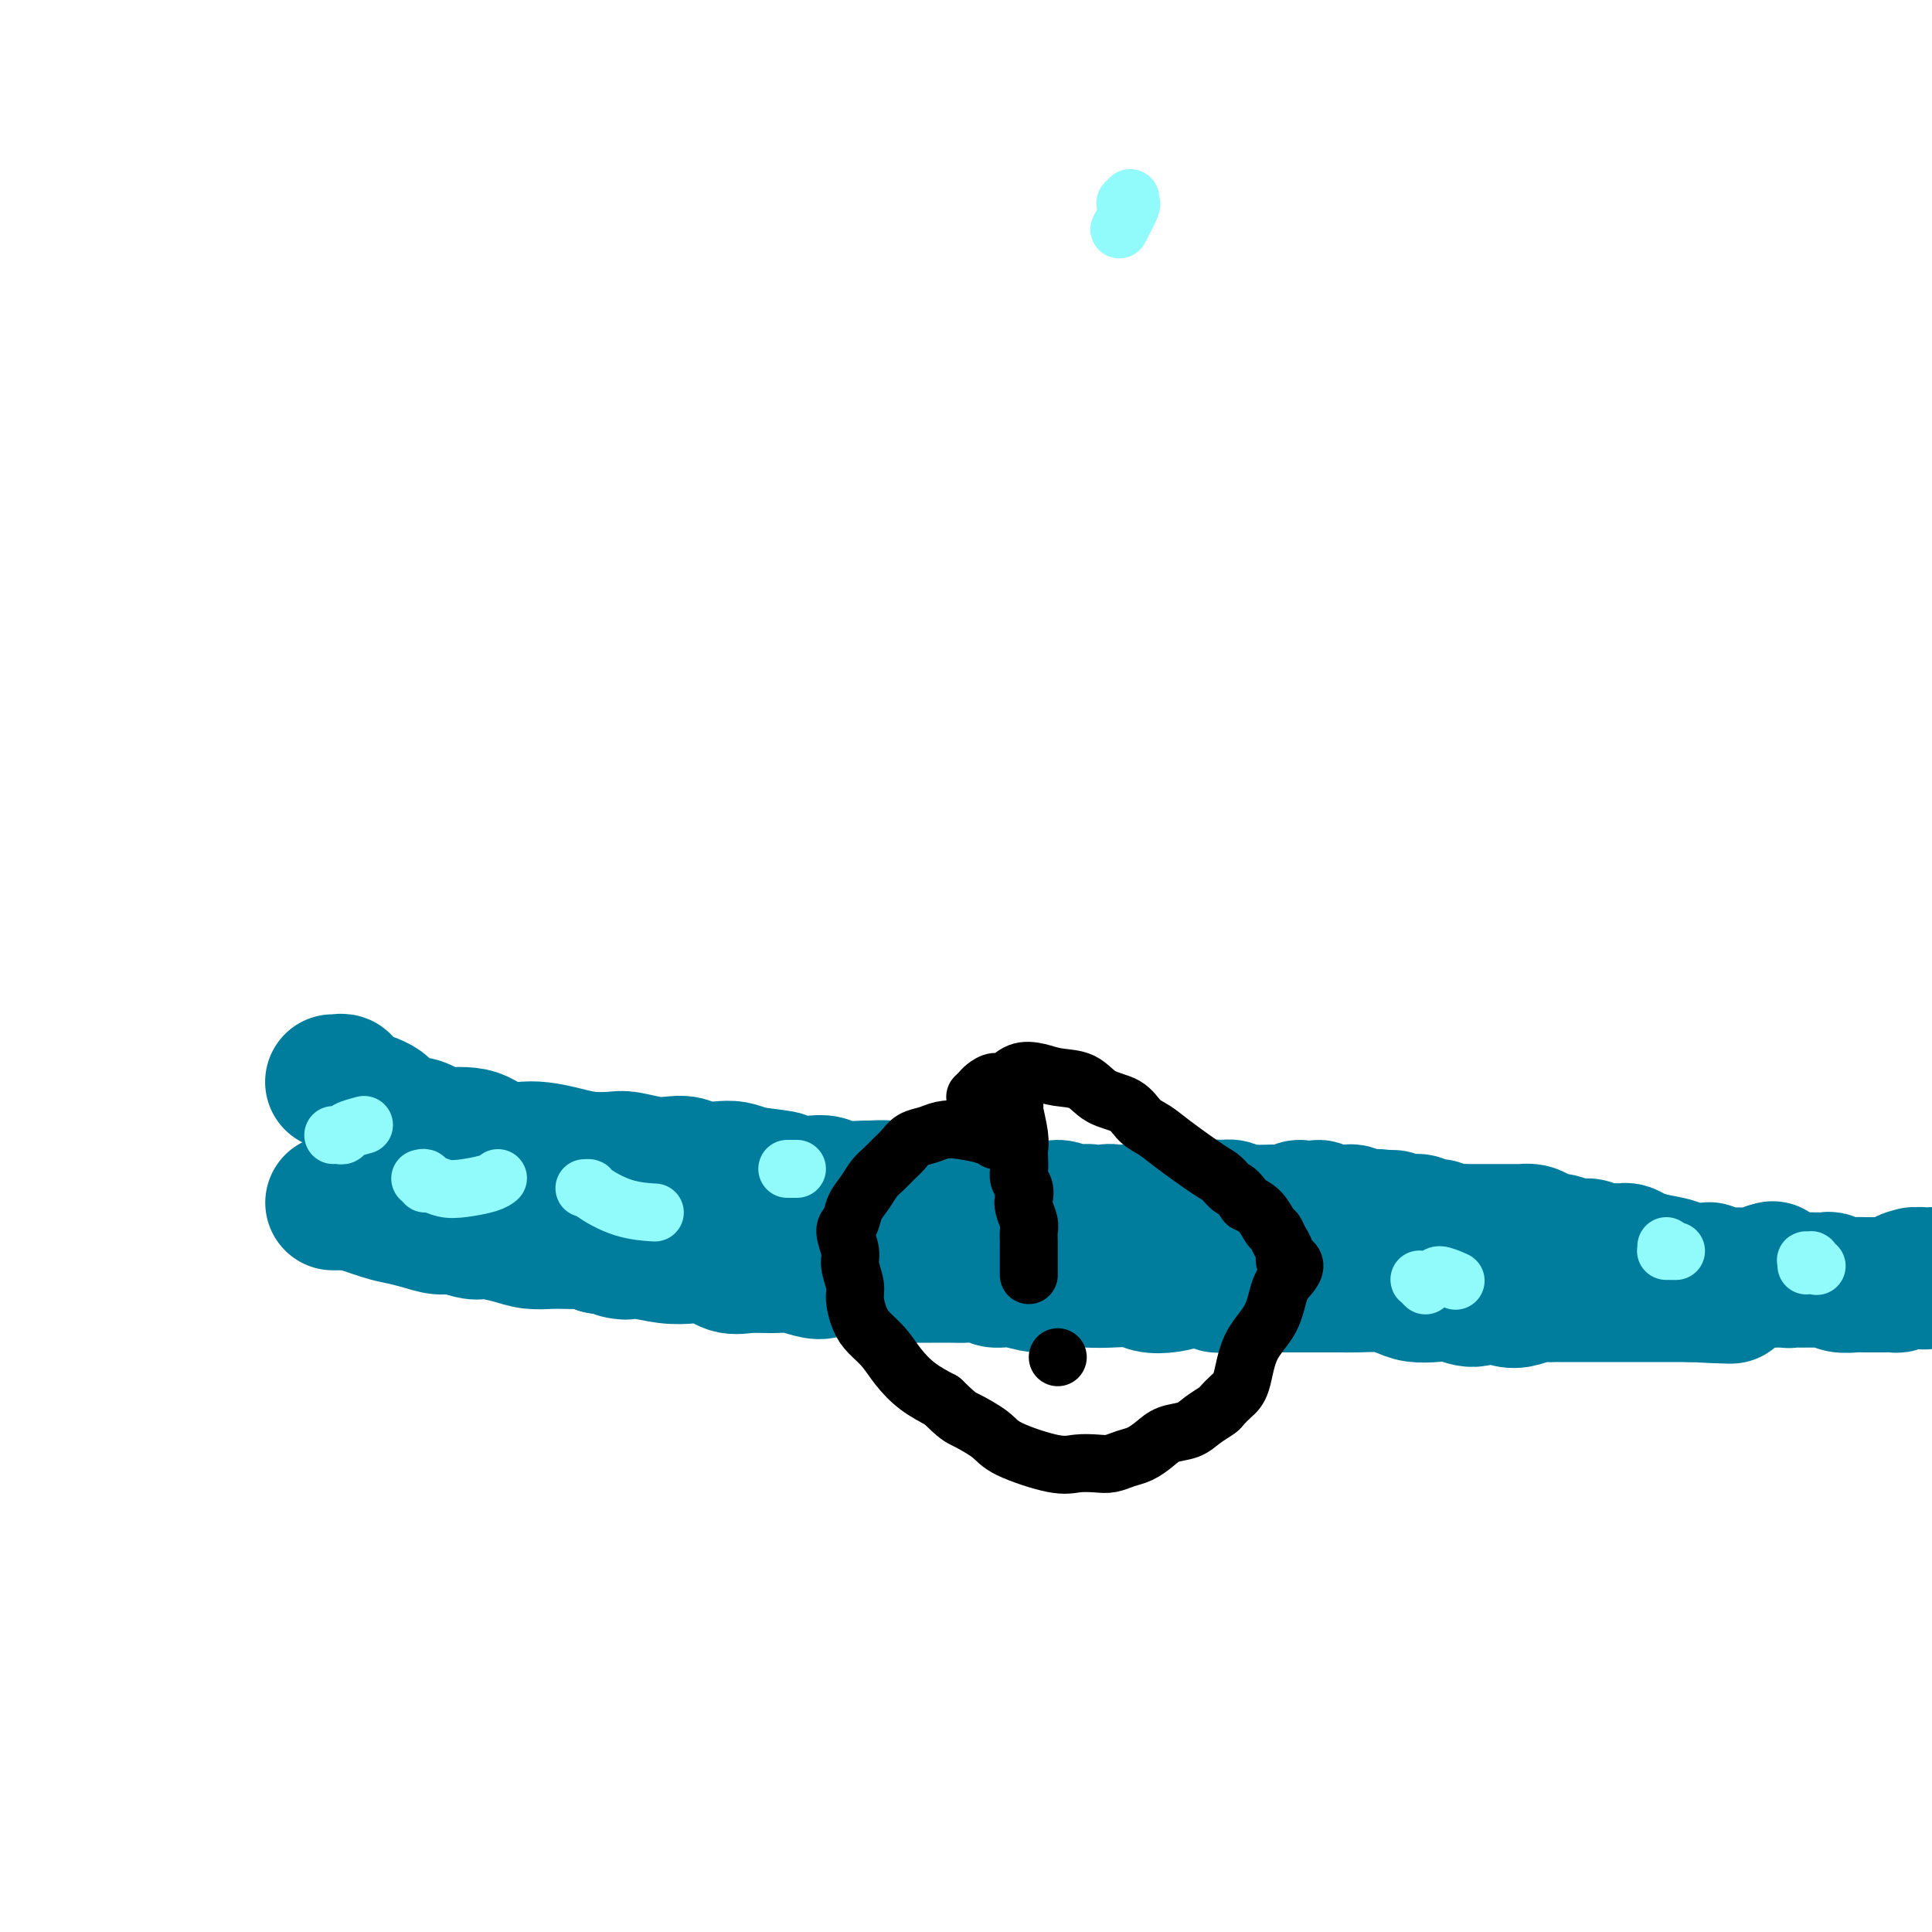 <svg viewBox='0 0 400 400' version='1.1' xmlns='http://www.w3.org/2000/svg' xmlns:xlink='http://www.w3.org/1999/xlink'><g fill='none' stroke='#007C9C' stroke-width='28' stroke-linecap='round' stroke-linejoin='round'><path d='M71,249c-0.309,0.000 -0.619,0.000 -1,0c-0.381,-0.000 -0.834,-0.000 -1,0c-0.166,0.000 -0.044,0.000 0,0c0.044,-0.000 0.012,-0.000 0,0c-0.012,0.000 -0.003,0.000 0,0c0.003,-0.000 -0.000,-0.000 0,0c0.000,0.000 0.003,0.000 0,0c-0.003,-0.000 -0.012,-0.000 0,0c0.012,0.000 0.046,0.001 0,0c-0.046,-0.001 -0.171,-0.002 0,0c0.171,0.002 0.640,0.007 1,0c0.360,-0.007 0.612,-0.027 1,0c0.388,0.027 0.910,0.101 1,0c0.090,-0.101 -0.254,-0.377 1,0c1.254,0.377 4.105,1.406 6,2c1.895,0.594 2.832,0.752 4,1c1.168,0.248 2.565,0.588 4,1c1.435,0.412 2.908,0.898 4,1c1.092,0.102 1.803,-0.179 3,0c1.197,0.179 2.880,0.819 4,1c1.120,0.181 1.678,-0.095 3,0c1.322,0.095 3.408,0.562 5,1c1.592,0.438 2.692,0.849 4,1c1.308,0.151 2.826,0.043 4,0c1.174,-0.043 2.005,-0.022 3,0c0.995,0.022 2.152,0.044 3,0c0.848,-0.044 1.385,-0.156 2,0c0.615,0.156 1.307,0.578 2,1'/><path d='M124,258c8.942,1.634 4.796,1.221 4,1c-0.796,-0.221 1.757,-0.248 4,0c2.243,0.248 4.177,0.770 6,1c1.823,0.230 3.534,0.167 5,0c1.466,-0.167 2.688,-0.438 4,0c1.312,0.438 2.715,1.585 4,2c1.285,0.415 2.454,0.099 4,0c1.546,-0.099 3.470,0.020 5,0c1.530,-0.020 2.668,-0.180 4,0c1.332,0.180 2.860,0.700 4,1c1.140,0.300 1.893,0.382 3,0c1.107,-0.382 2.568,-1.227 4,-1c1.432,0.227 2.837,1.525 4,2c1.163,0.475 2.086,0.127 3,0c0.914,-0.127 1.818,-0.034 3,0c1.182,0.034 2.642,0.008 4,0c1.358,-0.008 2.613,0.002 4,0c1.387,-0.002 2.904,-0.016 4,0c1.096,0.016 1.770,0.062 3,0c1.230,-0.062 3.015,-0.230 4,0c0.985,0.230 1.169,0.860 2,1c0.831,0.140 2.310,-0.211 4,0c1.690,0.211 3.590,0.984 5,1c1.410,0.016 2.330,-0.724 4,-1c1.670,-0.276 4.092,-0.087 6,0c1.908,0.087 3.304,0.073 5,0c1.696,-0.073 3.692,-0.205 5,0c1.308,0.205 1.929,0.748 3,1c1.071,0.252 2.592,0.215 4,0c1.408,-0.215 2.704,-0.607 4,-1'/><path d='M246,265c11.465,0.381 6.629,0.834 6,1c-0.629,0.166 2.950,0.044 5,0c2.050,-0.044 2.571,-0.012 5,0c2.429,0.012 6.768,0.002 9,0c2.232,-0.002 2.359,0.002 3,0c0.641,-0.002 1.798,-0.011 3,0c1.202,0.011 2.449,0.042 4,0c1.551,-0.042 3.404,-0.156 5,0c1.596,0.156 2.933,0.583 4,1c1.067,0.417 1.864,0.825 3,1c1.136,0.175 2.611,0.117 4,0c1.389,-0.117 2.692,-0.293 4,0c1.308,0.293 2.619,1.056 4,1c1.381,-0.056 2.831,-0.929 4,-1c1.169,-0.071 2.058,0.660 3,1c0.942,0.340 1.937,0.287 3,0c1.063,-0.287 2.192,-0.809 3,-1c0.808,-0.191 1.294,-0.051 2,0c0.706,0.051 1.633,0.014 2,0c0.367,-0.014 0.175,-0.004 1,0c0.825,0.004 2.668,0.001 4,0c1.332,-0.001 2.153,-0.000 3,0c0.847,0.000 1.721,0.000 3,0c1.279,-0.000 2.962,-0.000 4,0c1.038,0.000 1.429,0.000 2,0c0.571,-0.000 1.322,-0.000 2,0c0.678,0.000 1.284,0.000 2,0c0.716,-0.000 1.542,-0.000 2,0c0.458,0.000 0.546,0.000 1,0c0.454,-0.000 1.272,-0.000 2,0c0.728,0.000 1.364,0.000 2,0'/><path d='M350,268c16.202,0.529 4.705,0.352 1,0c-3.705,-0.352 0.380,-0.878 2,-1c1.620,-0.122 0.773,0.160 1,0c0.227,-0.160 1.528,-0.761 2,-1c0.472,-0.239 0.115,-0.116 1,0c0.885,0.116 3.012,0.223 4,0c0.988,-0.223 0.838,-0.778 1,-1c0.162,-0.222 0.635,-0.112 1,0c0.365,0.112 0.624,0.225 1,0c0.376,-0.225 0.871,-0.786 1,-1c0.129,-0.214 -0.109,-0.079 0,0c0.109,0.079 0.565,0.101 1,0c0.435,-0.101 0.849,-0.326 1,0c0.151,0.326 0.041,1.203 0,1c-0.041,-0.203 -0.012,-1.487 0,-2c0.012,-0.513 0.006,-0.257 0,0'/><path d='M69,224c0.032,-0.001 0.065,-0.001 0,0c-0.065,0.001 -0.227,0.004 0,0c0.227,-0.004 0.845,-0.016 1,0c0.155,0.016 -0.152,0.060 0,0c0.152,-0.060 0.762,-0.224 1,0c0.238,0.224 0.105,0.835 0,1c-0.105,0.165 -0.183,-0.117 0,0c0.183,0.117 0.626,0.632 1,1c0.374,0.368 0.680,0.590 2,1c1.320,0.410 3.654,1.010 5,2c1.346,0.990 1.704,2.370 3,3c1.296,0.630 3.528,0.510 5,1c1.472,0.490 2.182,1.589 3,2c0.818,0.411 1.744,0.135 3,0c1.256,-0.135 2.841,-0.128 4,0c1.159,0.128 1.891,0.377 3,1c1.109,0.623 2.595,1.621 4,2c1.405,0.379 2.729,0.140 4,0c1.271,-0.140 2.487,-0.182 4,0c1.513,0.182 3.321,0.588 5,1c1.679,0.412 3.229,0.829 5,1c1.771,0.171 3.762,0.098 5,0c1.238,-0.098 1.723,-0.219 3,0c1.277,0.219 3.346,0.777 5,1c1.654,0.223 2.893,0.112 4,0c1.107,-0.112 2.081,-0.223 3,0c0.919,0.223 1.782,0.781 3,1c1.218,0.219 2.789,0.097 4,0c1.211,-0.097 2.060,-0.171 3,0c0.940,0.171 1.970,0.585 3,1'/><path d='M155,243c10.999,1.405 5.997,0.916 5,1c-0.997,0.084 2.011,0.740 4,1c1.989,0.260 2.960,0.122 4,0c1.040,-0.122 2.149,-0.230 3,0c0.851,0.230 1.445,0.797 3,1c1.555,0.203 4.072,0.043 5,0c0.928,-0.043 0.268,0.031 1,0c0.732,-0.031 2.856,-0.166 4,0c1.144,0.166 1.307,0.632 2,1c0.693,0.368 1.915,0.637 3,1c1.085,0.363 2.034,0.819 3,1c0.966,0.181 1.950,0.087 3,0c1.050,-0.087 2.165,-0.166 3,0c0.835,0.166 1.389,0.577 2,1c0.611,0.423 1.279,0.859 2,1c0.721,0.141 1.496,-0.011 2,0c0.504,0.011 0.737,0.185 1,0c0.263,-0.185 0.556,-0.729 1,-1c0.444,-0.271 1.039,-0.269 2,0c0.961,0.269 2.288,0.805 3,1c0.712,0.195 0.809,0.047 1,0c0.191,-0.047 0.478,0.005 1,0c0.522,-0.005 1.281,-0.068 2,0c0.719,0.068 1.400,0.266 2,0c0.600,-0.266 1.120,-0.995 2,-1c0.880,-0.005 2.119,0.713 3,1c0.881,0.287 1.405,0.143 2,0c0.595,-0.143 1.263,-0.286 2,0c0.737,0.286 1.545,1.000 2,1c0.455,-0.000 0.559,-0.714 1,-1c0.441,-0.286 1.221,-0.143 2,0'/><path d='M231,251c4.813,-0.000 2.344,-0.000 2,0c-0.344,0.000 1.437,0.000 2,0c0.563,-0.000 -0.091,-0.000 0,0c0.091,0.000 0.927,0.000 2,0c1.073,-0.000 2.385,-0.000 3,0c0.615,0.000 0.535,0.001 1,0c0.465,-0.001 1.474,-0.004 2,0c0.526,0.004 0.567,0.015 1,0c0.433,-0.015 1.256,-0.058 2,0c0.744,0.058 1.408,0.215 2,0c0.592,-0.215 1.113,-0.804 2,-1c0.887,-0.196 2.139,-0.000 3,0c0.861,0.000 1.332,-0.196 2,0c0.668,0.196 1.534,0.784 2,1c0.466,0.216 0.533,0.059 1,0c0.467,-0.059 1.333,-0.021 2,0c0.667,0.021 1.133,0.023 2,0c0.867,-0.023 2.134,-0.072 3,0c0.866,0.072 1.330,0.263 2,0c0.670,-0.263 1.544,-0.981 2,-1c0.456,-0.019 0.492,0.660 1,1c0.508,0.340 1.488,0.340 2,0c0.512,-0.340 0.557,-1.020 1,-1c0.443,0.020 1.283,0.741 2,1c0.717,0.259 1.310,0.055 2,0c0.690,-0.055 1.476,0.038 2,0c0.524,-0.038 0.784,-0.206 1,0c0.216,0.206 0.388,0.787 1,1c0.612,0.213 1.665,0.057 2,0c0.335,-0.057 -0.047,-0.016 0,0c0.047,0.016 0.524,0.008 1,0'/><path d='M284,252c8.379,0.171 2.825,0.098 1,0c-1.825,-0.098 0.077,-0.222 1,0c0.923,0.222 0.866,0.791 1,1c0.134,0.209 0.458,0.060 1,0c0.542,-0.060 1.301,-0.031 2,0c0.699,0.031 1.337,0.065 2,0c0.663,-0.065 1.350,-0.228 2,0c0.650,0.228 1.262,0.846 2,1c0.738,0.154 1.601,-0.155 2,0c0.399,0.155 0.333,0.774 1,1c0.667,0.226 2.065,0.061 3,0c0.935,-0.061 1.405,-0.016 2,0c0.595,0.016 1.315,0.004 2,0c0.685,-0.004 1.334,-0.001 2,0c0.666,0.001 1.347,-0.000 2,0c0.653,0.000 1.277,0.003 2,0c0.723,-0.003 1.545,-0.011 2,0c0.455,0.011 0.544,0.040 1,0c0.456,-0.040 1.280,-0.150 2,0c0.720,0.150 1.337,0.561 2,1c0.663,0.439 1.371,0.906 2,1c0.629,0.094 1.180,-0.185 2,0c0.820,0.185 1.911,0.834 3,1c1.089,0.166 2.176,-0.151 3,0c0.824,0.151 1.386,0.772 2,1c0.614,0.228 1.280,0.064 2,0c0.720,-0.064 1.494,-0.028 2,0c0.506,0.028 0.744,0.049 1,0c0.256,-0.049 0.530,-0.167 1,0c0.470,0.167 1.134,0.619 2,1c0.866,0.381 1.933,0.690 3,1'/><path d='M342,261c9.153,1.635 3.035,1.223 1,1c-2.035,-0.223 0.012,-0.257 2,0c1.988,0.257 3.915,0.805 5,1c1.085,0.195 1.326,0.038 2,0c0.674,-0.038 1.780,0.042 2,0c0.220,-0.042 -0.447,-0.208 0,0c0.447,0.208 2.007,0.789 3,1c0.993,0.211 1.418,0.052 2,0c0.582,-0.052 1.322,0.004 2,0c0.678,-0.004 1.294,-0.069 2,0c0.706,0.069 1.502,0.271 2,0c0.498,-0.271 0.697,-1.015 1,-1c0.303,0.015 0.710,0.789 1,1c0.290,0.211 0.464,-0.140 1,0c0.536,0.140 1.435,0.769 2,1c0.565,0.231 0.796,0.062 1,0c0.204,-0.062 0.382,-0.017 1,0c0.618,0.017 1.675,0.005 2,0c0.325,-0.005 -0.082,-0.002 0,0c0.082,0.002 0.654,0.004 1,0c0.346,-0.004 0.467,-0.015 1,0c0.533,0.015 1.480,0.057 2,0c0.520,-0.057 0.615,-0.211 1,0c0.385,0.211 1.062,0.789 2,1c0.938,0.211 2.139,0.056 3,0c0.861,-0.056 1.382,-0.014 2,0c0.618,0.014 1.331,0.001 2,0c0.669,-0.001 1.293,0.010 2,0c0.707,-0.010 1.498,-0.041 2,0c0.502,0.041 0.715,0.155 1,0c0.285,-0.155 0.643,-0.577 1,-1'/><path d='M394,265c8.207,0.679 2.723,0.377 1,0c-1.723,-0.377 0.313,-0.829 1,-1c0.687,-0.171 0.025,-0.060 0,0c-0.025,0.060 0.587,0.068 1,0c0.413,-0.068 0.628,-0.213 1,0c0.372,0.213 0.901,0.785 1,1c0.099,0.215 -0.232,0.071 0,0c0.232,-0.071 1.028,-0.071 1,0c-0.028,0.071 -0.880,0.214 -1,0c-0.120,-0.214 0.494,-0.786 1,-1c0.506,-0.214 0.905,-0.072 1,0c0.095,0.072 -0.116,0.072 0,0c0.116,-0.072 0.557,-0.215 1,0c0.443,0.215 0.889,0.789 1,1c0.111,0.211 -0.113,0.057 0,0c0.113,-0.057 0.563,-0.019 1,0c0.437,0.019 0.860,0.019 1,0c0.140,-0.019 -0.004,-0.057 0,0c0.004,0.057 0.155,0.208 0,0c-0.155,-0.208 -0.616,-0.774 -1,-1c-0.384,-0.226 -0.692,-0.113 -1,0'/><path d='M403,264c1.400,-0.156 0.400,-0.044 0,0c-0.400,0.044 -0.200,0.022 0,0'/></g>
<g fill='none' stroke='#000000' stroke-width='12' stroke-linecap='round' stroke-linejoin='round'><path d='M209,235c0.119,0.031 0.238,0.062 0,0c-0.238,-0.062 -0.832,-0.216 -1,0c-0.168,0.216 0.090,0.804 0,1c-0.090,0.196 -0.528,0.001 -1,0c-0.472,-0.001 -0.979,0.192 -1,0c-0.021,-0.192 0.444,-0.770 0,-1c-0.444,-0.230 -1.798,-0.111 -2,0c-0.202,0.111 0.749,0.214 0,0c-0.749,-0.214 -3.198,-0.745 -5,-1c-1.802,-0.255 -2.958,-0.234 -4,0c-1.042,0.234 -1.970,0.682 -3,1c-1.030,0.318 -2.163,0.507 -3,1c-0.837,0.493 -1.379,1.290 -2,2c-0.621,0.710 -1.322,1.334 -2,2c-0.678,0.666 -1.333,1.376 -2,2c-0.667,0.624 -1.346,1.162 -2,2c-0.654,0.838 -1.281,1.975 -2,3c-0.719,1.025 -1.528,1.939 -2,3c-0.472,1.061 -0.606,2.269 -1,3c-0.394,0.731 -1.049,0.985 -1,2c0.049,1.015 0.800,2.792 1,4c0.200,1.208 -0.152,1.846 0,3c0.152,1.154 0.806,2.825 1,4c0.194,1.175 -0.073,1.853 0,3c0.073,1.147 0.486,2.761 1,4c0.514,1.239 1.129,2.103 2,3c0.871,0.897 1.996,1.828 3,3c1.004,1.172 1.886,2.585 3,4c1.114,1.415 2.461,2.833 4,4c1.539,1.167 3.269,2.084 5,3'/><path d='M195,290c3.490,3.390 3.713,3.363 5,4c1.287,0.637 3.636,1.936 5,3c1.364,1.064 1.744,1.894 4,3c2.256,1.106 6.389,2.489 9,3c2.611,0.511 3.699,0.149 5,0c1.301,-0.149 2.813,-0.084 4,0c1.187,0.084 2.049,0.187 3,0c0.951,-0.187 1.991,-0.665 3,-1c1.009,-0.335 1.988,-0.526 3,-1c1.012,-0.474 2.058,-1.230 3,-2c0.942,-0.770 1.782,-1.553 3,-2c1.218,-0.447 2.816,-0.557 4,-1c1.184,-0.443 1.956,-1.220 3,-2c1.044,-0.780 2.361,-1.561 3,-2c0.639,-0.439 0.602,-0.534 1,-1c0.398,-0.466 1.233,-1.304 2,-2c0.767,-0.696 1.466,-1.250 2,-3c0.534,-1.750 0.904,-4.696 2,-7c1.096,-2.304 2.918,-3.966 4,-6c1.082,-2.034 1.424,-4.438 2,-6c0.576,-1.562 1.384,-2.281 2,-3c0.616,-0.719 1.038,-1.438 1,-2c-0.038,-0.562 -0.535,-0.967 -1,-1c-0.465,-0.033 -0.897,0.305 -1,0c-0.103,-0.305 0.125,-1.254 0,-2c-0.125,-0.746 -0.603,-1.288 -1,-2c-0.397,-0.712 -0.715,-1.593 -1,-2c-0.285,-0.407 -0.538,-0.340 -1,-1c-0.462,-0.660 -1.132,-2.046 -2,-3c-0.868,-0.954 -1.934,-1.477 -3,-2'/><path d='M258,249c-1.973,-2.892 -2.404,-2.624 -3,-3c-0.596,-0.376 -1.356,-1.398 -2,-2c-0.644,-0.602 -1.171,-0.784 -3,-2c-1.829,-1.216 -4.961,-3.465 -7,-5c-2.039,-1.535 -2.984,-2.355 -4,-3c-1.016,-0.645 -2.102,-1.114 -3,-2c-0.898,-0.886 -1.608,-2.188 -3,-3c-1.392,-0.812 -3.468,-1.134 -5,-2c-1.532,-0.866 -2.522,-2.277 -4,-3c-1.478,-0.723 -3.445,-0.759 -5,-1c-1.555,-0.241 -2.696,-0.689 -4,-1c-1.304,-0.311 -2.769,-0.487 -4,0c-1.231,0.487 -2.229,1.637 -3,2c-0.771,0.363 -1.317,-0.060 -2,0c-0.683,0.060 -1.503,0.604 -2,1c-0.497,0.396 -0.672,0.645 -1,1c-0.328,0.355 -0.808,0.816 -1,1c-0.192,0.184 -0.096,0.092 0,0'/><path d='M211,224c-0.030,0.025 -0.061,0.049 0,0c0.061,-0.049 0.212,-0.172 0,0c-0.212,0.172 -0.789,0.637 -1,1c-0.211,0.363 -0.056,0.623 0,1c0.056,0.377 0.014,0.871 0,1c-0.014,0.129 0.000,-0.107 0,0c-0.000,0.107 -0.014,0.556 0,1c0.014,0.444 0.056,0.881 0,1c-0.056,0.119 -0.211,-0.081 0,1c0.211,1.081 0.788,3.444 1,5c0.212,1.556 0.061,2.303 0,3c-0.061,0.697 -0.030,1.342 0,2c0.030,0.658 0.060,1.330 0,2c-0.060,0.670 -0.208,1.338 0,2c0.208,0.662 0.774,1.318 1,2c0.226,0.682 0.113,1.390 0,2c-0.113,0.610 -0.226,1.122 0,2c0.226,0.878 0.793,2.123 1,3c0.207,0.877 0.056,1.386 0,2c-0.056,0.614 -0.015,1.331 0,2c0.015,0.669 0.004,1.289 0,2c-0.004,0.711 -0.001,1.515 0,2c0.001,0.485 0.000,0.653 0,1c-0.000,0.347 -0.000,0.874 0,1c0.000,0.126 0.000,-0.148 0,0c-0.000,0.148 -0.000,0.719 0,1c0.000,0.281 0.000,0.271 0,0c-0.000,-0.271 -0.000,-0.804 0,-1c0.000,-0.196 0.000,-0.056 0,0c-0.000,0.056 -0.000,0.028 0,0'/><path d='M219,281c0.000,0.000 0.000,0.000 0,0c0.000,0.000 -0.000,0.000 0,0c0.000,0.000 0.000,0.000 0,0c-0.000,0.000 0.000,0.000 0,0'/></g>
<g fill='none' stroke='#91FBFB' stroke-width='12' stroke-linecap='round' stroke-linejoin='round'><path d='M69,235c0.316,-0.022 0.632,-0.045 1,0c0.368,0.045 0.789,0.156 1,0c0.211,-0.156 0.211,-0.581 1,-1c0.789,-0.419 2.368,-0.834 3,-1c0.632,-0.166 0.316,-0.083 0,0'/><path d='M87,244c0.435,-0.121 0.869,-0.242 1,0c0.131,0.242 -0.043,0.847 0,1c0.043,0.153 0.302,-0.145 1,0c0.698,0.145 1.833,0.732 3,1c1.167,0.268 2.364,0.216 4,0c1.636,-0.216 3.710,-0.597 5,-1c1.290,-0.403 1.797,-0.830 2,-1c0.203,-0.170 0.101,-0.085 0,0'/><path d='M121,246c0.443,-0.030 0.887,-0.061 1,0c0.113,0.061 -0.104,0.212 1,1c1.104,0.788 3.528,2.212 6,3c2.472,0.788 4.992,0.939 6,1c1.008,0.061 0.504,0.030 0,0'/><path d='M163,242c0.311,0.000 0.622,0.000 1,0c0.378,0.000 0.822,0.000 1,0c0.178,0.000 0.089,0.000 0,0'/><path d='M295,266c0.109,0.114 0.219,0.228 0,0c-0.219,-0.228 -0.765,-0.798 -1,-1c-0.235,-0.202 -0.157,-0.036 0,0c0.157,0.036 0.393,-0.057 1,0c0.607,0.057 1.585,0.263 2,0c0.415,-0.263 0.265,-0.994 1,-1c0.735,-0.006 2.353,0.713 3,1c0.647,0.287 0.324,0.144 0,0'/><path d='M345,258c-0.006,0.423 -0.012,0.845 0,1c0.012,0.155 0.042,0.041 0,0c-0.042,-0.041 -0.156,-0.011 0,0c0.156,0.011 0.580,0.003 1,0c0.420,-0.003 0.834,-0.001 1,0c0.166,0.001 0.083,0.000 0,0'/><path d='M374,262c0.032,-0.421 0.065,-0.841 0,-1c-0.065,-0.159 -0.227,-0.056 0,0c0.227,0.056 0.844,0.067 1,0c0.156,-0.067 -0.150,-0.210 0,0c0.150,0.210 0.757,0.774 1,1c0.243,0.226 0.121,0.113 0,0'/><path d='M233,42c0.418,0.144 0.837,0.288 1,0c0.163,-0.288 0.071,-1.008 0,-1c-0.071,0.008 -0.122,0.744 0,1c0.122,0.256 0.418,0.030 0,1c-0.418,0.970 -1.548,3.134 -2,4c-0.452,0.866 -0.226,0.433 0,0'/></g>
</svg>